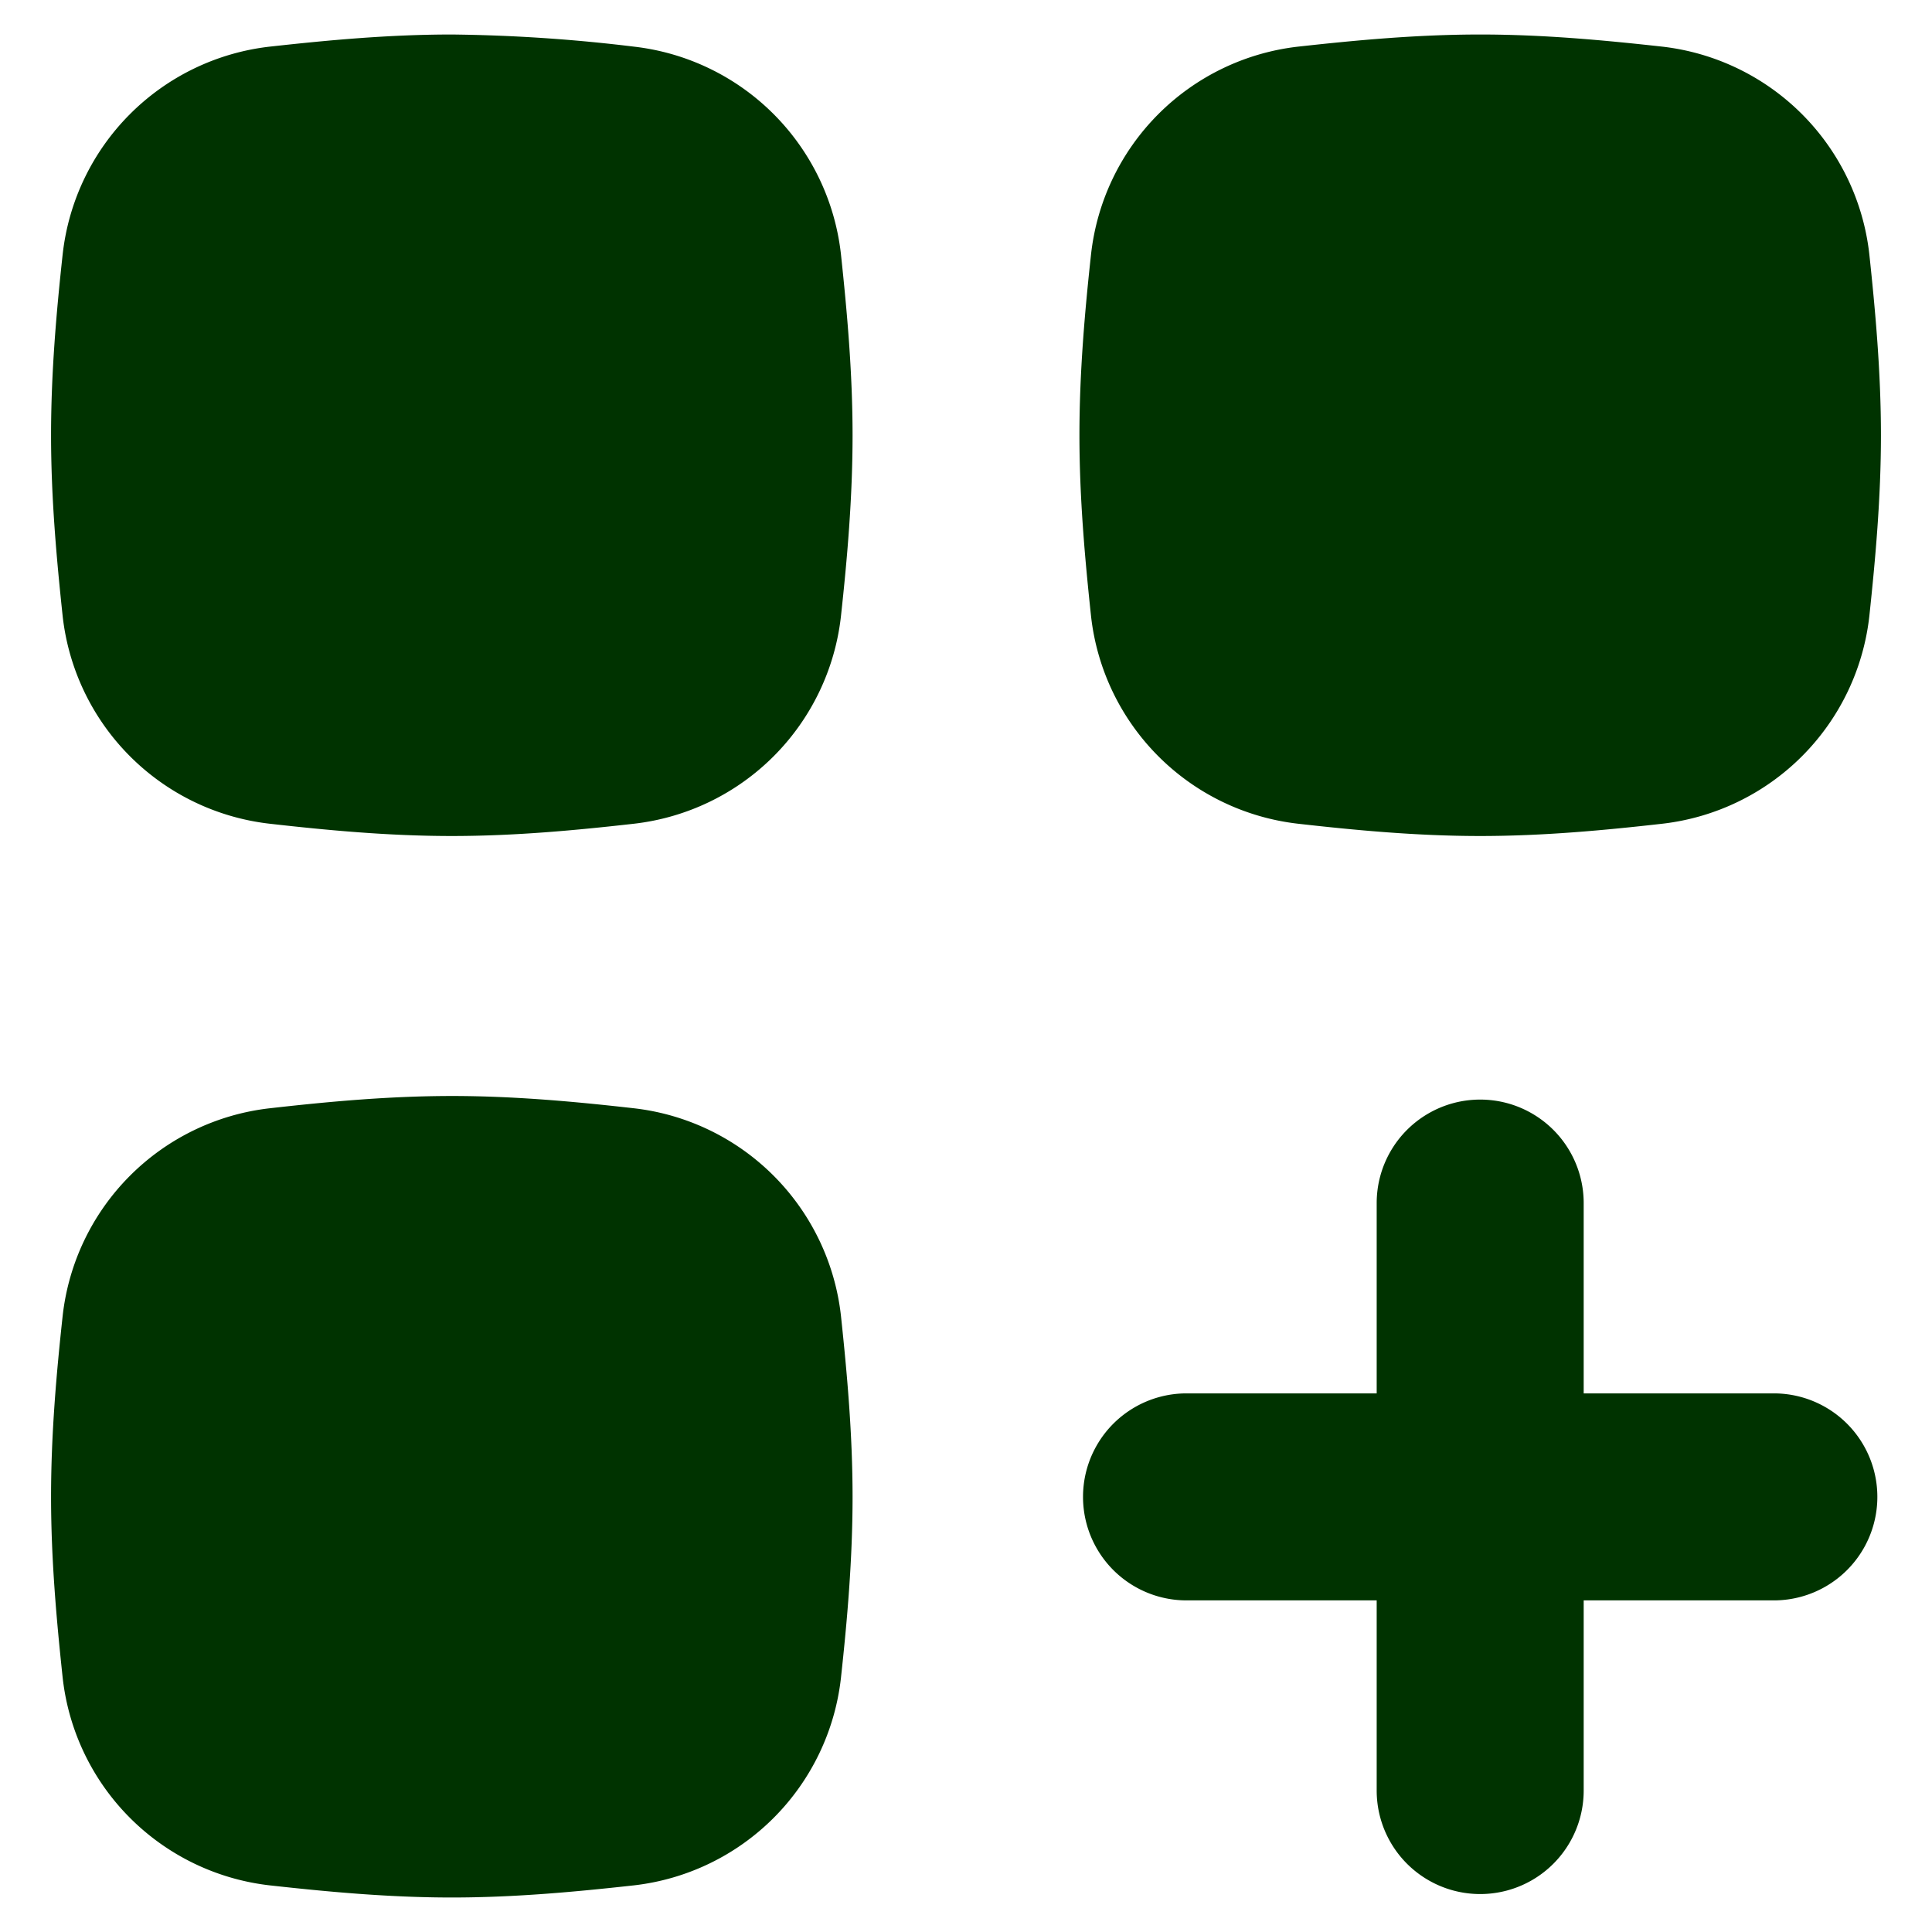 <svg xmlns="http://www.w3.org/2000/svg" fill="none" viewBox="0 0 14 14" height="14" width="14"><g id="application-add--application-new-add-square"><path id="Union" fill="#003300" fill-rule="evenodd" d="M3.274 0.25c-0.46 0 -0.904 0.042 -1.32 0.088a1.704 1.704 0 0 0 -1.5 1.506c-0.045 0.413 -0.084 0.855 -0.084 1.31 0 0.455 0.04 0.896 0.084 1.31a1.704 1.704 0 0 0 1.5 1.505c0.416 0.047 0.86 0.089 1.32 0.089 0.46 0 0.904 -0.042 1.32 -0.089a1.704 1.704 0 0 0 1.5 -1.505c0.045 -0.414 0.084 -0.855 0.084 -1.31 0 -0.455 -0.04 -0.897 -0.084 -1.31a1.704 1.704 0 0 0 -1.5 -1.506A11.87 11.87 0 0 0 3.274 0.25Zm8.202 8.468a0.75 0.75 0 0 0 -1.5 0v1.379H8.598a0.75 0.75 0 0 0 0 1.5h1.378v1.378a0.75 0.75 0 1 0 1.5 0v-1.378h1.378a0.75 0.75 0 0 0 0 -1.5h-1.378V8.718Zm-8.202 -0.776c-0.46 0 -0.904 0.042 -1.32 0.089a1.704 1.704 0 0 0 -1.5 1.505c-0.045 0.414 -0.084 0.855 -0.084 1.31 0 0.456 0.04 0.897 0.084 1.31a1.704 1.704 0 0 0 1.5 1.506c0.416 0.046 0.86 0.088 1.32 0.088 0.46 0 0.904 -0.042 1.32 -0.088a1.704 1.704 0 0 0 1.5 -1.505c0.045 -0.414 0.084 -0.855 0.084 -1.31 0 -0.456 -0.04 -0.897 -0.084 -1.311a1.704 1.704 0 0 0 -1.5 -1.505c-0.416 -0.047 -0.86 -0.089 -1.32 -0.089ZM10.726 0.25c-0.46 0 -0.904 0.042 -1.32 0.088a1.704 1.704 0 0 0 -1.5 1.506c-0.045 0.413 -0.084 0.855 -0.084 1.31 0 0.455 0.04 0.896 0.084 1.31a1.704 1.704 0 0 0 1.5 1.505c0.416 0.047 0.86 0.089 1.32 0.089 0.46 0 0.904 -0.042 1.32 -0.089a1.705 1.705 0 0 0 1.5 -1.505c0.044 -0.414 0.084 -0.855 0.084 -1.31 0 -0.455 -0.04 -0.897 -0.084 -1.31a1.705 1.705 0 0 0 -1.5 -1.506c-0.416 -0.046 -0.86 -0.088 -1.32 -0.088Z" clip-rule="evenodd" stroke-width="1"></path></g></svg>